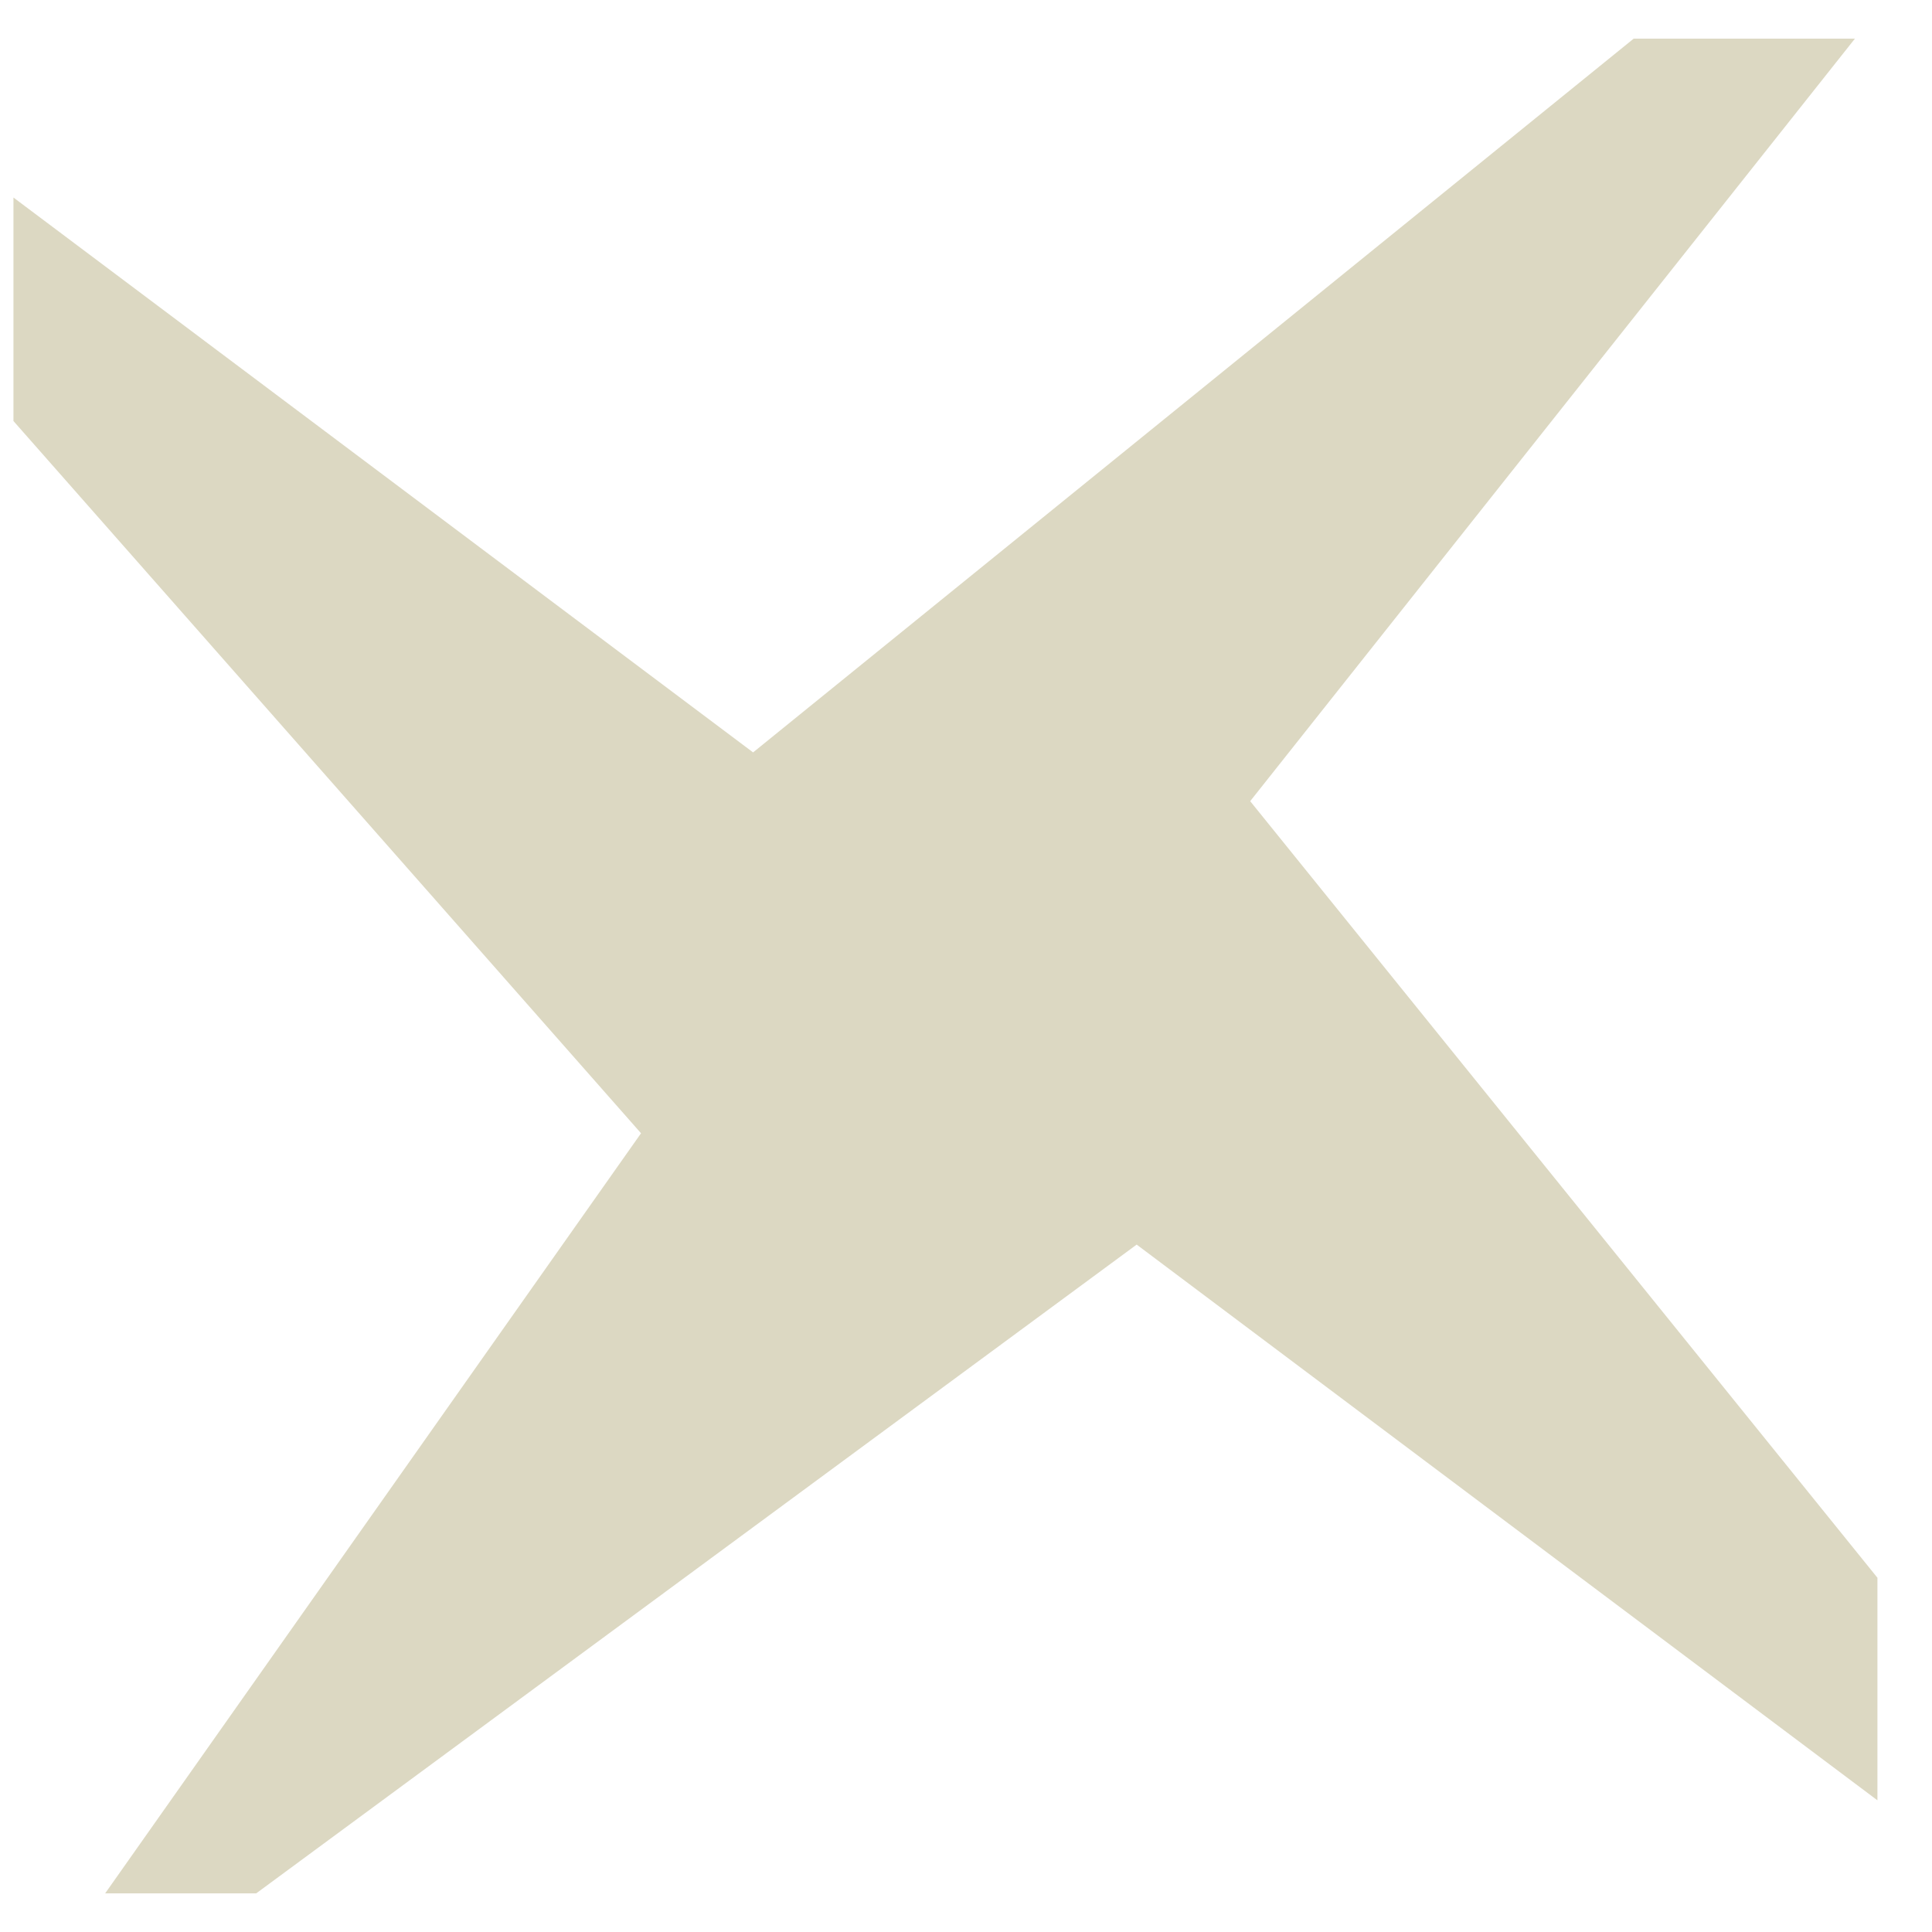 <?xml version="1.0" encoding="UTF-8"?> <svg xmlns="http://www.w3.org/2000/svg" width="25" height="25" viewBox="0 0 25 25" fill="none"><path d="M9.757 10.37L0.674 3.556V5.259L8.931 14.63L2.325 24H3.151L14.711 15.482L23.794 22.296V20.593L15.537 10.37L22.968 1H21.317L9.757 10.37Z" fill="#DCD8C2" stroke="#DCD8C2"></path></svg> 